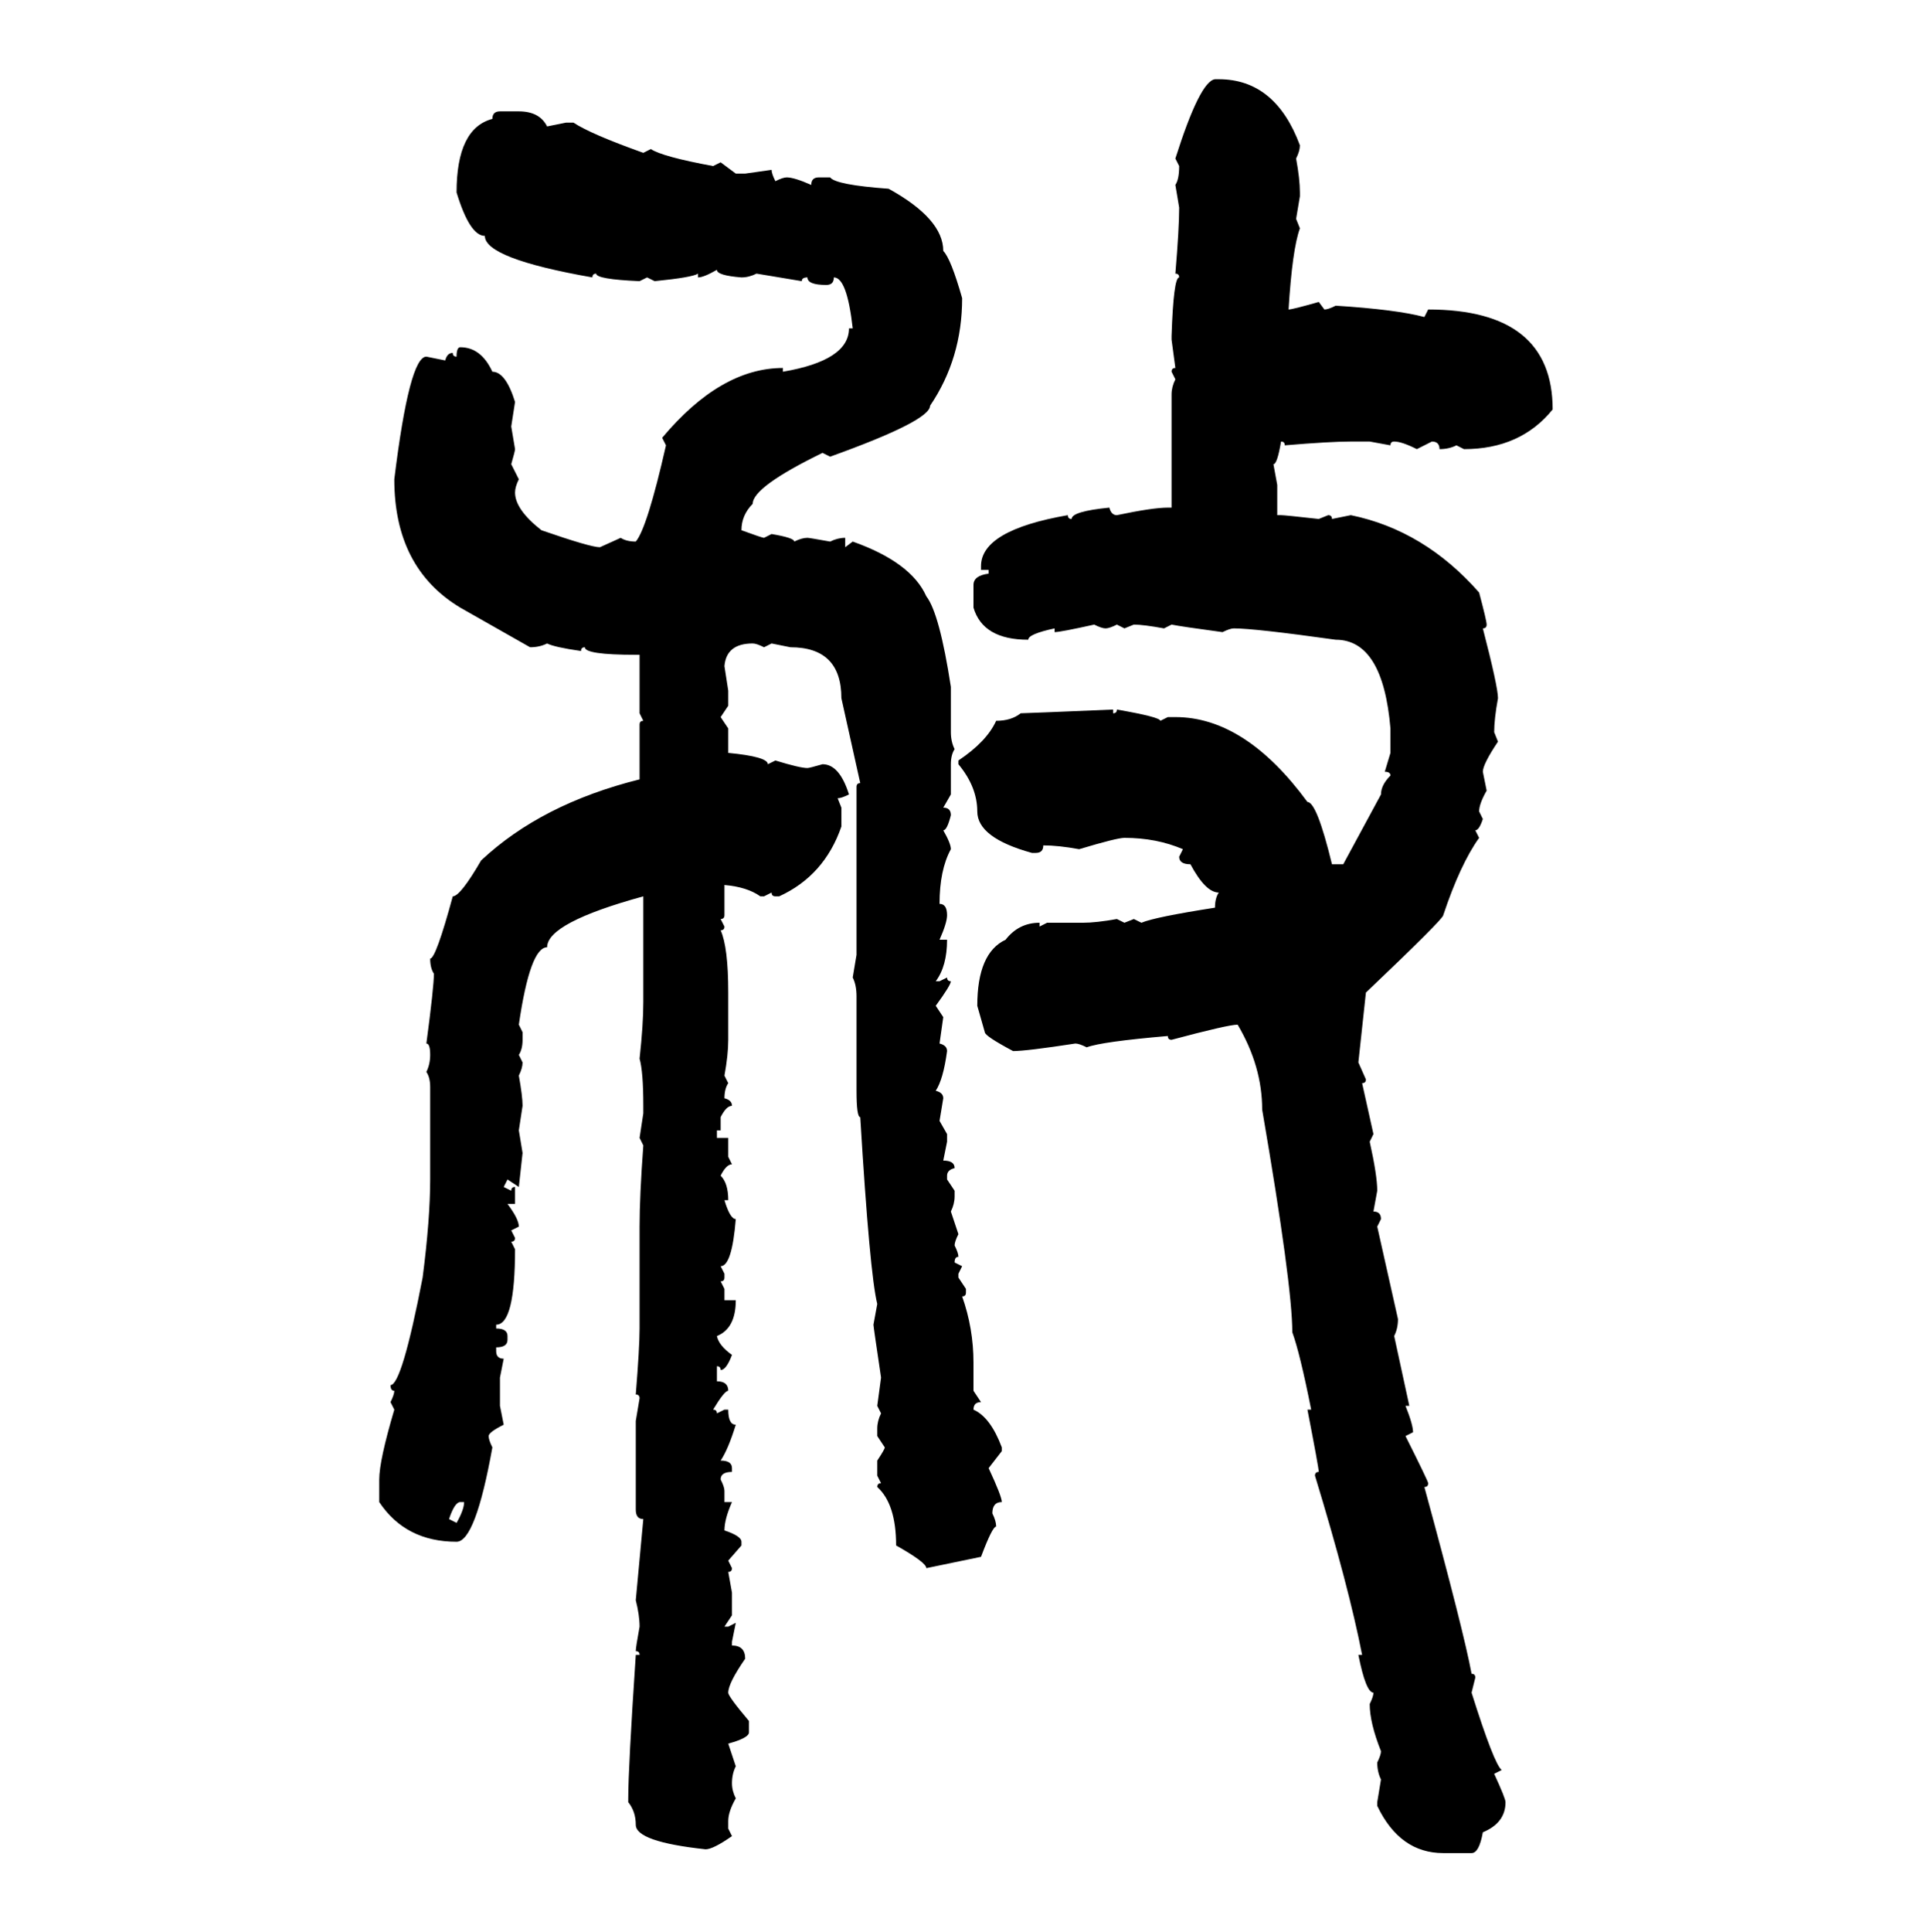 <svg xmlns="http://www.w3.org/2000/svg" xmlns:xlink="http://www.w3.org/1999/xlink" width="299.707" height="300"><path d="M188.67 12.30L189.26 12.30Q198.05 12.30 201.86 22.56L201.86 22.56Q201.86 23.44 201.27 24.61L201.27 24.61Q201.86 27.83 201.86 29.88L201.86 29.88L201.86 30.47L201.27 33.98L201.86 35.45Q200.68 38.67 200.10 48.05L200.10 48.05Q200.68 48.05 204.79 46.88L204.79 46.88L205.66 48.05Q206.25 48.05 207.42 47.46L207.42 47.46Q216.80 48.05 221.19 49.22L221.19 49.22L221.78 48.05Q241.11 48.05 241.11 63.57L241.11 63.57Q236.13 69.73 227.34 69.73L227.34 69.73L226.17 69.14Q225 69.73 223.54 69.73L223.54 69.73Q223.54 68.55 222.36 68.55L222.36 68.55L220.02 69.73Q217.68 68.55 216.50 68.55L216.50 68.55Q215.92 68.55 215.92 69.14L215.92 69.14L212.70 68.55L209.77 68.55Q206.54 68.55 199.51 69.14L199.51 69.14Q199.51 68.55 198.93 68.55L198.93 68.55Q198.34 72.07 197.75 72.07L197.75 72.07L198.34 75.29L198.34 79.98L198.93 79.98Q199.51 79.98 204.79 80.57L204.79 80.57L206.25 79.98Q206.84 79.98 206.84 80.57L206.84 80.57L209.77 79.98Q221.19 82.32 229.69 91.99L229.69 91.99Q230.86 96.39 230.86 96.97L230.86 96.97Q230.86 97.56 230.27 97.56L230.27 97.56Q232.62 106.64 232.62 108.40L232.62 108.40Q232.03 111.62 232.03 113.67L232.03 113.67L232.62 115.14Q230.27 118.65 230.27 119.82L230.27 119.82L230.86 122.75Q229.69 124.80 229.69 125.98L229.69 125.98L230.27 127.15Q229.69 128.91 229.10 128.91L229.10 128.91L229.69 130.08Q226.76 134.18 224.12 142.09L224.12 142.09Q224.12 142.68 212.11 154.10L212.11 154.10L210.94 164.94L212.11 167.58Q212.11 168.16 211.52 168.16L211.52 168.16L213.28 176.07L212.70 177.25Q213.87 182.52 213.87 184.86L213.87 184.86L213.28 188.09Q214.45 188.09 214.45 189.26L214.45 189.26L213.87 190.43L217.09 204.79Q217.09 206.25 216.50 207.42L216.50 207.42L218.85 218.26L218.26 218.26Q219.43 221.19 219.43 222.36L219.43 222.36L218.26 222.95Q221.78 229.98 221.78 230.27L221.78 230.27Q221.78 230.86 221.19 230.86L221.19 230.86Q227.34 253.42 228.52 259.86L228.52 259.86Q229.10 259.86 229.10 260.45L229.10 260.45L228.52 262.79Q232.03 273.93 233.20 274.80L233.20 274.80L232.03 275.39Q233.79 279.20 233.79 279.79L233.79 279.79Q233.79 283.01 230.27 284.47L230.27 284.47Q229.69 287.70 228.52 287.70L228.52 287.70L224.12 287.70Q217.38 287.70 213.87 280.37L213.87 280.37L213.87 279.79L214.45 276.27Q213.87 275.10 213.87 273.63L213.87 273.63Q214.45 272.46 214.45 271.88L214.45 271.88Q212.70 267.48 212.70 264.55L212.70 264.55Q213.28 263.38 213.28 262.79L213.28 262.79Q212.11 262.79 210.94 256.93L210.94 256.93L211.52 256.93Q209.47 246.39 204.20 229.10L204.20 229.10Q204.20 228.52 204.79 228.52L204.79 228.52Q204.79 227.93 203.03 218.85L203.03 218.85L203.61 218.85Q201.86 210.06 200.68 206.84L200.68 206.84Q200.68 199.51 196.00 172.27L196.00 172.27Q196.00 165.53 192.19 159.08L192.19 159.08Q190.72 159.08 181.93 161.43L181.93 161.43Q181.35 161.43 181.35 160.84L181.35 160.84Q171.09 161.72 168.75 162.60L168.75 162.60Q167.58 162.01 166.99 162.01L166.99 162.01Q159.38 163.18 157.32 163.18L157.32 163.18Q152.93 160.84 152.93 160.25L152.93 160.25L151.76 156.15Q151.76 147.95 156.15 145.90L156.15 145.90Q158.20 143.26 161.43 143.26L161.43 143.26L161.43 143.85L162.60 143.26L168.16 143.26Q170.21 143.26 173.44 142.68L173.44 142.68L174.61 143.26L176.07 142.68L177.25 143.26Q179.30 142.38 188.67 140.92L188.67 140.92Q188.67 139.45 189.26 138.57L189.26 138.57Q187.21 138.57 184.86 134.18L184.86 134.18Q183.11 134.18 183.11 133.01L183.11 133.01L183.69 131.84Q179.59 130.08 174.61 130.08L174.61 130.08Q173.44 130.08 167.58 131.84L167.58 131.84Q164.36 131.25 162.01 131.25L162.01 131.25Q162.01 132.42 160.84 132.42L160.84 132.42L160.25 132.42Q151.76 130.08 151.76 125.98L151.76 125.98Q151.76 122.17 148.83 118.65L148.83 118.65L148.83 118.07Q153.22 115.14 154.69 111.91L154.69 111.91Q157.03 111.91 158.50 110.74L158.50 110.74Q159.08 110.74 172.85 110.16L172.85 110.16L172.85 110.74Q173.44 110.74 173.44 110.16L173.44 110.16Q180.18 111.33 180.18 111.91L180.18 111.91L181.35 111.33L182.52 111.33Q193.36 111.33 203.03 124.51L203.03 124.51Q204.49 124.51 206.84 134.18L206.84 134.18L208.59 134.18L214.45 123.34Q214.45 121.88 215.92 120.41L215.92 120.41Q215.92 119.82 215.04 119.82L215.04 119.82L215.92 116.89L215.92 113.09Q214.75 99.32 207.42 99.32L207.42 99.32Q194.82 97.56 191.60 97.56L191.60 97.56Q191.02 97.56 189.84 98.14L189.84 98.14Q183.40 97.27 181.93 96.97L181.93 96.97L180.76 97.56Q177.54 96.97 176.07 96.97L176.07 96.97L174.61 97.56L173.44 96.97Q172.27 97.56 171.68 97.56L171.68 97.56Q171.09 97.56 169.92 96.97L169.92 96.97Q164.65 98.14 163.77 98.14L163.77 98.14L163.77 97.56Q159.67 98.44 159.67 99.32L159.67 99.32Q152.64 99.32 151.17 94.34L151.17 94.34L151.17 90.82Q151.17 89.36 153.52 89.06L153.52 89.06L153.52 88.48L152.34 88.48L152.34 87.89Q152.34 82.32 165.82 79.98L165.82 79.98Q165.82 80.57 166.41 80.57L166.41 80.57Q166.41 79.39 172.27 78.81L172.27 78.81Q172.56 79.98 173.44 79.98L173.44 79.98Q179.00 78.81 181.35 78.81L181.35 78.81L181.93 78.81L181.93 61.23Q181.93 60.06 182.52 58.89L182.52 58.89L181.93 57.71Q181.93 57.13 182.52 57.13L182.52 57.13L181.93 52.73L181.93 52.15Q182.23 43.07 183.11 43.07L183.11 43.07Q183.11 42.48 182.52 42.48L182.52 42.48Q183.11 35.45 183.11 32.23L183.11 32.23L182.52 28.71Q183.11 27.83 183.11 25.78L183.11 25.78L182.52 24.61Q186.33 12.60 188.67 12.30L188.67 12.30ZM77.64 17.29L77.64 17.29L80.57 17.29Q83.79 17.29 84.96 19.63L84.96 19.63L87.89 19.04L89.06 19.04Q91.70 20.80 99.90 23.73L99.90 23.73L101.07 23.14Q102.83 24.32 110.74 25.78L110.74 25.78L111.91 25.20L114.26 26.95L115.72 26.95L119.82 26.37Q119.82 26.95 120.41 28.13L120.41 28.13Q121.58 27.54 122.17 27.54L122.17 27.54Q123.34 27.54 125.98 28.71L125.98 28.71Q125.98 27.54 127.15 27.54L127.15 27.54L128.91 27.54Q129.79 28.71 137.99 29.30L137.99 29.30Q146.48 33.98 146.48 38.96L146.48 38.96Q147.66 40.14 149.41 46.29L149.41 46.29Q149.41 55.66 144.43 62.99L144.43 62.99Q144.43 65.33 128.91 70.90L128.91 70.90L127.73 70.31Q116.89 75.59 116.89 78.22L116.89 78.22Q115.14 79.98 115.14 82.32L115.14 82.32Q118.36 83.50 118.65 83.50L118.65 83.50L119.82 82.91Q123.34 83.50 123.34 84.08L123.34 84.08Q124.51 83.50 125.39 83.50L125.39 83.50Q125.68 83.50 128.91 84.08L128.91 84.08Q130.08 83.50 131.25 83.50L131.25 83.50L131.25 84.96L132.42 84.08Q141.50 87.30 143.85 92.58L143.85 92.58Q145.90 95.21 147.66 106.64L147.66 106.64L147.66 113.67Q147.66 115.14 148.24 116.31L148.24 116.31Q147.66 117.19 147.66 118.65L147.66 118.65L147.66 123.34L146.48 125.39Q147.66 125.39 147.66 126.56L147.66 126.56Q147.07 128.91 146.48 128.91L146.48 128.91Q147.66 130.96 147.66 131.84L147.66 131.84Q145.90 135.06 145.90 140.33L145.90 140.33Q147.07 140.33 147.07 142.09L147.07 142.09Q147.07 143.26 145.90 145.90L145.90 145.90L147.07 145.90Q147.07 150 145.31 152.34L145.31 152.34L145.90 152.34L147.07 151.76Q147.07 152.34 147.66 152.34L147.66 152.34Q147.66 152.93 145.31 156.15L145.31 156.15L146.48 157.91L145.90 162.01Q147.07 162.30 147.07 163.18L147.07 163.18Q146.48 167.58 145.31 169.34L145.31 169.34Q146.48 169.63 146.48 170.51L146.48 170.51L145.90 174.02L147.07 176.07L147.07 177.25L146.48 180.18Q148.24 180.18 148.24 181.35L148.24 181.35Q147.07 181.64 147.07 182.52L147.07 182.52L147.07 183.11L148.24 184.86L148.24 185.74Q148.24 186.91 147.66 188.09L147.66 188.09L148.83 191.60Q148.24 192.77 148.24 193.36L148.24 193.36Q148.83 194.53 148.83 195.12L148.83 195.12Q148.24 195.12 148.24 196.00L148.24 196.00L149.41 196.58L148.83 197.75L148.83 198.34L150 200.10L150 200.68Q150 201.27 149.41 201.27L149.41 201.27Q151.17 206.25 151.17 211.52L151.17 211.52L151.17 215.92L152.34 217.68Q151.17 217.68 151.17 218.85L151.17 218.85Q153.81 220.02 155.57 224.71L155.57 224.71L155.57 225.29L153.52 227.93Q155.57 232.32 155.57 233.20L155.57 233.20Q154.10 233.20 154.10 234.96L154.10 234.96Q154.69 236.13 154.69 237.01L154.69 237.01Q154.10 237.01 152.34 241.70L152.34 241.70L143.85 243.46Q143.85 242.58 139.16 239.94L139.16 239.94Q139.16 233.50 136.23 230.86L136.23 230.86Q136.23 230.27 136.82 230.27L136.82 230.27L136.23 229.10L136.23 226.76Q137.40 225 137.40 224.71L137.40 224.71L136.23 222.95L136.23 221.78Q136.23 220.61 136.82 219.43L136.82 219.43L136.23 218.26L136.82 213.87Q135.64 205.96 135.64 205.66L135.64 205.66L136.23 202.44Q135.06 197.75 133.59 173.44L133.59 173.44Q133.01 173.44 133.01 169.34L133.01 169.34L133.01 154.69Q133.01 152.93 132.42 151.76L132.42 151.76L133.01 148.24L133.01 122.17Q133.01 121.58 133.59 121.58L133.59 121.58L130.66 108.40Q130.66 100.49 122.75 100.49L122.75 100.49L119.82 99.90L118.65 100.49Q117.48 99.90 116.89 99.90L116.89 99.90Q112.79 99.90 112.50 103.42L112.50 103.42L113.09 107.23L113.09 109.57L111.91 111.33L113.09 113.09L113.09 116.89Q119.24 117.48 119.24 118.65L119.24 118.65L120.41 118.07Q124.22 119.24 125.39 119.24L125.39 119.24Q125.68 119.24 127.73 118.65L127.73 118.65Q130.37 118.65 131.84 123.34L131.84 123.34Q130.66 123.93 130.08 123.93L130.08 123.93L130.66 125.39L130.66 128.32Q128.03 135.94 121.00 139.16L121.00 139.16L120.41 139.16Q119.82 139.16 119.82 138.57L119.82 138.57L118.65 139.16L118.07 139.16Q116.02 137.70 112.50 137.40L112.50 137.40L112.50 142.09Q112.50 142.68 111.91 142.68L111.91 142.68L112.50 143.85Q112.50 144.43 111.91 144.43L111.91 144.43Q113.09 147.07 113.09 154.10L113.09 154.10L113.09 161.43Q113.09 163.77 112.50 166.99L112.50 166.99L113.09 168.16Q112.50 169.04 112.50 170.51L112.50 170.51Q113.67 170.80 113.67 171.68L113.67 171.68Q112.79 171.68 111.91 173.44L111.91 173.44L111.91 175.49L111.33 175.49L111.33 176.66L113.09 176.66L113.09 179.59L113.67 180.76Q112.79 180.76 111.91 182.52L111.91 182.52Q113.09 183.69 113.09 186.33L113.09 186.33L112.50 186.33Q113.38 189.26 114.26 189.26L114.26 189.26Q113.67 196.58 111.91 196.58L111.91 196.58L112.50 197.75L112.50 198.34Q112.50 198.93 111.91 198.93L111.91 198.93L112.50 200.10L112.50 201.86L114.26 201.86Q114.26 206.25 111.33 207.42L111.33 207.42Q111.62 208.89 113.67 210.35L113.67 210.35Q112.79 212.70 111.91 212.70L111.91 212.70Q111.91 212.11 111.33 212.11L111.33 212.11L111.33 214.45Q113.09 214.45 113.09 215.92L113.09 215.92Q112.50 215.92 110.74 218.85L110.74 218.85Q111.33 218.85 111.33 219.43L111.33 219.43L112.50 218.85L113.09 218.85Q113.09 221.19 114.26 221.19L114.26 221.19Q113.09 225 111.91 226.76L111.91 226.76Q113.67 226.76 113.67 227.93L113.67 227.93L113.67 228.52Q111.91 228.52 111.91 229.69L111.91 229.69Q112.50 230.86 112.50 231.45L112.50 231.45L112.50 233.20L113.67 233.20Q112.50 235.84 112.50 237.60L112.50 237.60Q115.14 238.48 115.14 239.36L115.14 239.36L115.14 239.94L113.09 242.29L113.67 243.46Q113.67 244.04 113.09 244.04L113.09 244.04L113.67 247.27L113.67 250.78L112.50 252.54L113.09 252.54L114.26 251.95L113.67 254.88L113.67 255.47Q115.72 255.47 115.72 257.52L115.72 257.52Q113.09 261.33 113.09 262.79L113.09 262.79Q113.09 263.38 116.31 267.19L116.31 267.19L116.31 268.95Q116.31 269.82 113.09 270.70L113.09 270.70L114.26 274.22Q113.67 275.39 113.67 276.86L113.67 276.86Q113.67 278.03 114.26 279.20L114.26 279.20Q113.09 281.25 113.09 282.71L113.09 282.71L113.09 283.89L113.67 285.06Q110.74 287.11 109.57 287.11L109.57 287.11Q98.73 285.94 98.73 283.30L98.73 283.30Q98.73 281.25 97.56 279.79L97.56 279.79L97.56 279.20Q97.56 274.51 98.73 256.93L98.73 256.93L99.32 256.93Q99.32 256.35 98.73 256.35L98.73 256.35Q98.73 255.76 99.32 252.54L99.32 252.54Q99.32 250.78 98.73 248.44L98.73 248.44L99.90 235.84Q98.73 235.84 98.73 234.38L98.73 234.38L98.73 220.61L99.32 217.09Q99.32 216.50 98.73 216.50L98.73 216.50Q99.32 209.18 99.32 206.25L99.32 206.25L99.32 190.43Q99.32 185.74 99.90 177.83L99.90 177.83L99.32 176.66L99.90 172.85L99.90 171.68Q99.90 166.41 99.32 164.36L99.32 164.36Q99.90 159.08 99.90 155.57L99.90 155.57L99.90 139.16Q84.96 143.26 84.96 147.07L84.96 147.07Q82.32 147.07 80.57 159.08L80.57 159.08L81.15 160.25L81.15 161.43Q81.15 162.89 80.57 163.77L80.57 163.77L81.15 164.94Q81.15 165.82 80.57 166.99L80.57 166.99Q81.15 170.21 81.15 171.68L81.15 171.68L80.57 175.49L81.15 179.00L80.57 184.28L78.81 183.11L78.22 184.28L79.39 184.86Q79.39 184.28 79.98 184.28L79.98 184.28L79.98 186.91L78.81 186.91Q80.57 189.26 80.57 190.43L80.57 190.43L79.39 191.02L79.98 192.19Q79.98 192.77 79.39 192.77L79.39 192.77L79.98 193.95Q79.98 205.66 77.05 205.66L77.05 205.66L77.05 206.25Q78.81 206.25 78.81 207.42L78.81 207.42L78.81 208.01Q78.81 209.18 77.05 209.18L77.05 209.18L77.05 209.77Q77.05 210.94 78.22 210.94L78.22 210.94L77.64 213.87L77.64 218.26L78.22 221.19Q75.88 222.36 75.88 222.95L75.88 222.95Q75.88 223.54 76.46 224.71L76.46 224.71Q73.83 239.36 70.90 239.36L70.90 239.36Q62.99 239.36 58.89 233.20L58.89 233.20L58.89 229.69Q58.89 226.76 61.23 218.85L61.23 218.85L60.64 217.68Q61.23 216.50 61.23 215.92L61.23 215.92Q60.64 215.92 60.64 215.04L60.64 215.04Q62.40 215.04 65.63 198.34L65.63 198.34Q66.80 189.26 66.80 183.11L66.80 183.11L66.80 168.75Q66.80 167.29 66.21 166.41L66.21 166.41Q66.80 165.23 66.80 163.77L66.80 163.77Q66.80 162.01 66.21 162.01L66.21 162.01Q67.38 153.22 67.38 151.17L67.38 151.17Q66.80 150.29 66.80 148.83L66.80 148.83Q67.68 148.83 70.31 139.16L70.31 139.16Q71.48 139.16 74.71 133.59L74.71 133.59Q84.08 124.80 99.32 121.00L99.32 121.00L99.32 112.50Q99.32 111.91 99.90 111.91L99.90 111.91L99.32 110.74L99.32 101.66L98.73 101.66Q90.82 101.66 90.82 100.49L90.82 100.49Q90.23 100.49 90.23 101.07L90.23 101.07Q86.13 100.49 84.96 99.90L84.96 99.90Q83.79 100.49 82.32 100.49L82.32 100.49L71.48 94.34Q61.23 88.18 61.23 74.41L61.23 74.41Q63.57 55.37 66.21 55.37L66.21 55.37L69.14 55.96Q69.43 54.79 70.31 54.79L70.31 54.79Q70.31 55.37 70.90 55.37L70.90 55.37Q70.90 53.91 71.48 53.91L71.48 53.91Q74.71 53.91 76.46 57.71L76.46 57.71Q78.52 57.71 79.98 62.40L79.98 62.40L79.39 66.21L79.98 69.73Q79.98 70.02 79.39 72.07L79.39 72.07L80.57 74.41Q79.98 75.59 79.98 76.46L79.98 76.46Q79.98 79.10 84.08 82.32L84.08 82.32Q91.70 84.96 93.16 84.96L93.16 84.96L96.39 83.50Q97.27 84.08 98.73 84.08L98.73 84.08Q100.49 82.03 103.42 69.14L103.42 69.14L102.83 67.97Q111.91 57.13 121.58 57.13L121.58 57.13L121.58 57.71Q131.84 55.96 131.84 50.98L131.84 50.98L132.42 50.98Q131.54 43.07 129.49 43.07L129.49 43.07Q129.49 44.24 128.32 44.24L128.32 44.24Q125.39 44.24 125.39 43.07L125.39 43.07Q124.51 43.07 124.51 43.65L124.51 43.65L117.48 42.48Q116.31 43.07 115.14 43.07L115.14 43.07Q111.33 42.77 111.33 41.89L111.33 41.89Q109.28 43.07 108.40 43.07L108.40 43.07L108.40 42.48Q107.52 43.07 101.66 43.65L101.66 43.65L100.49 43.07L99.32 43.65Q92.58 43.36 92.58 42.48L92.58 42.48Q91.99 42.48 91.99 43.07L91.99 43.07Q75.29 40.14 75.29 36.62L75.29 36.62Q72.95 36.62 70.90 29.88L70.90 29.88Q70.90 19.92 76.46 18.46L76.46 18.46Q76.46 17.29 77.64 17.29ZM69.73 235.84L69.73 235.84L70.90 236.43Q72.07 234.38 72.07 233.20L72.07 233.20L71.48 233.20Q70.61 233.20 69.73 235.84Z"/></svg>